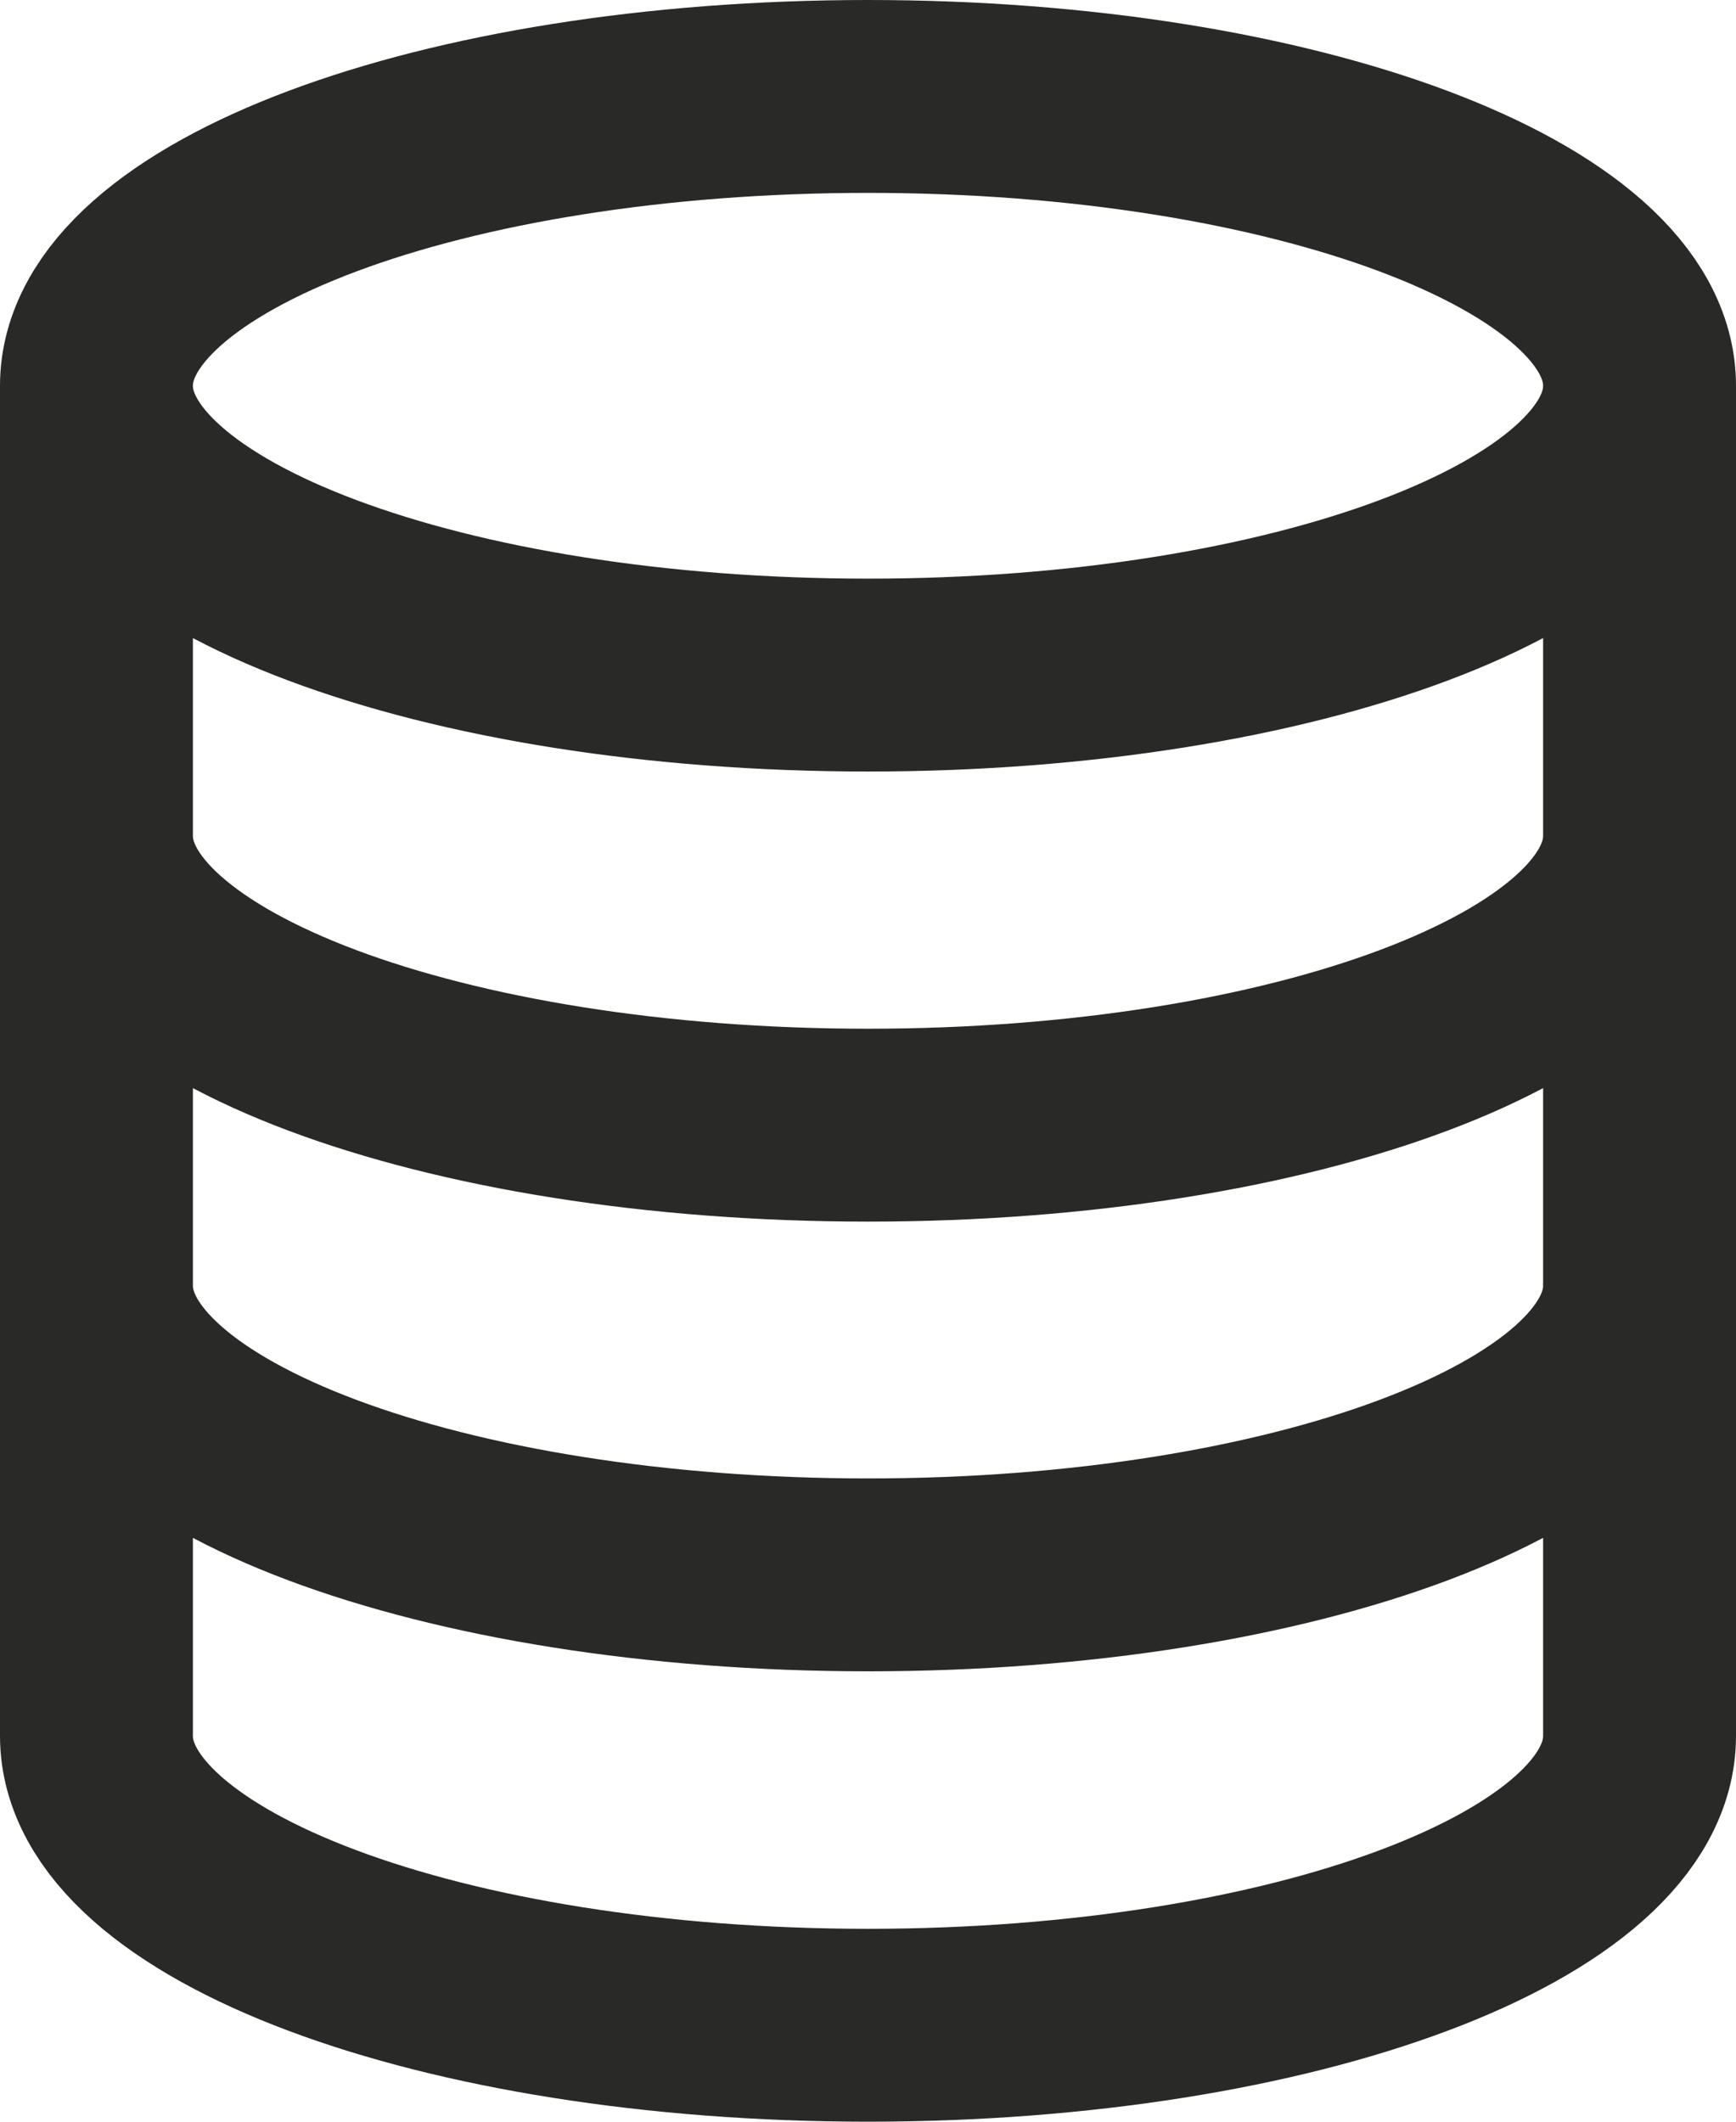 <?xml version="1.0" encoding="UTF-8"?> <svg xmlns="http://www.w3.org/2000/svg" width="18" height="22" viewBox="0 0 18 22" fill="none"><path d="M17 4C17 5.657 13.418 7 9 7C4.582 7 1 5.657 1 4M17 4C17 2.343 13.418 1 9 1C4.582 1 1 2.343 1 4M17 4V18C17 19.657 13.418 21 9 21C4.582 21 1 19.657 1 18V4M17 8.667C17 10.323 13.418 11.667 9 11.667C4.582 11.667 1 10.323 1 8.667M17 13.33C17 14.987 13.418 16.33 9 16.33C4.582 16.33 1 14.987 1 13.33" stroke="#292927" stroke-width="2" stroke-linecap="round" stroke-linejoin="round"></path></svg> 